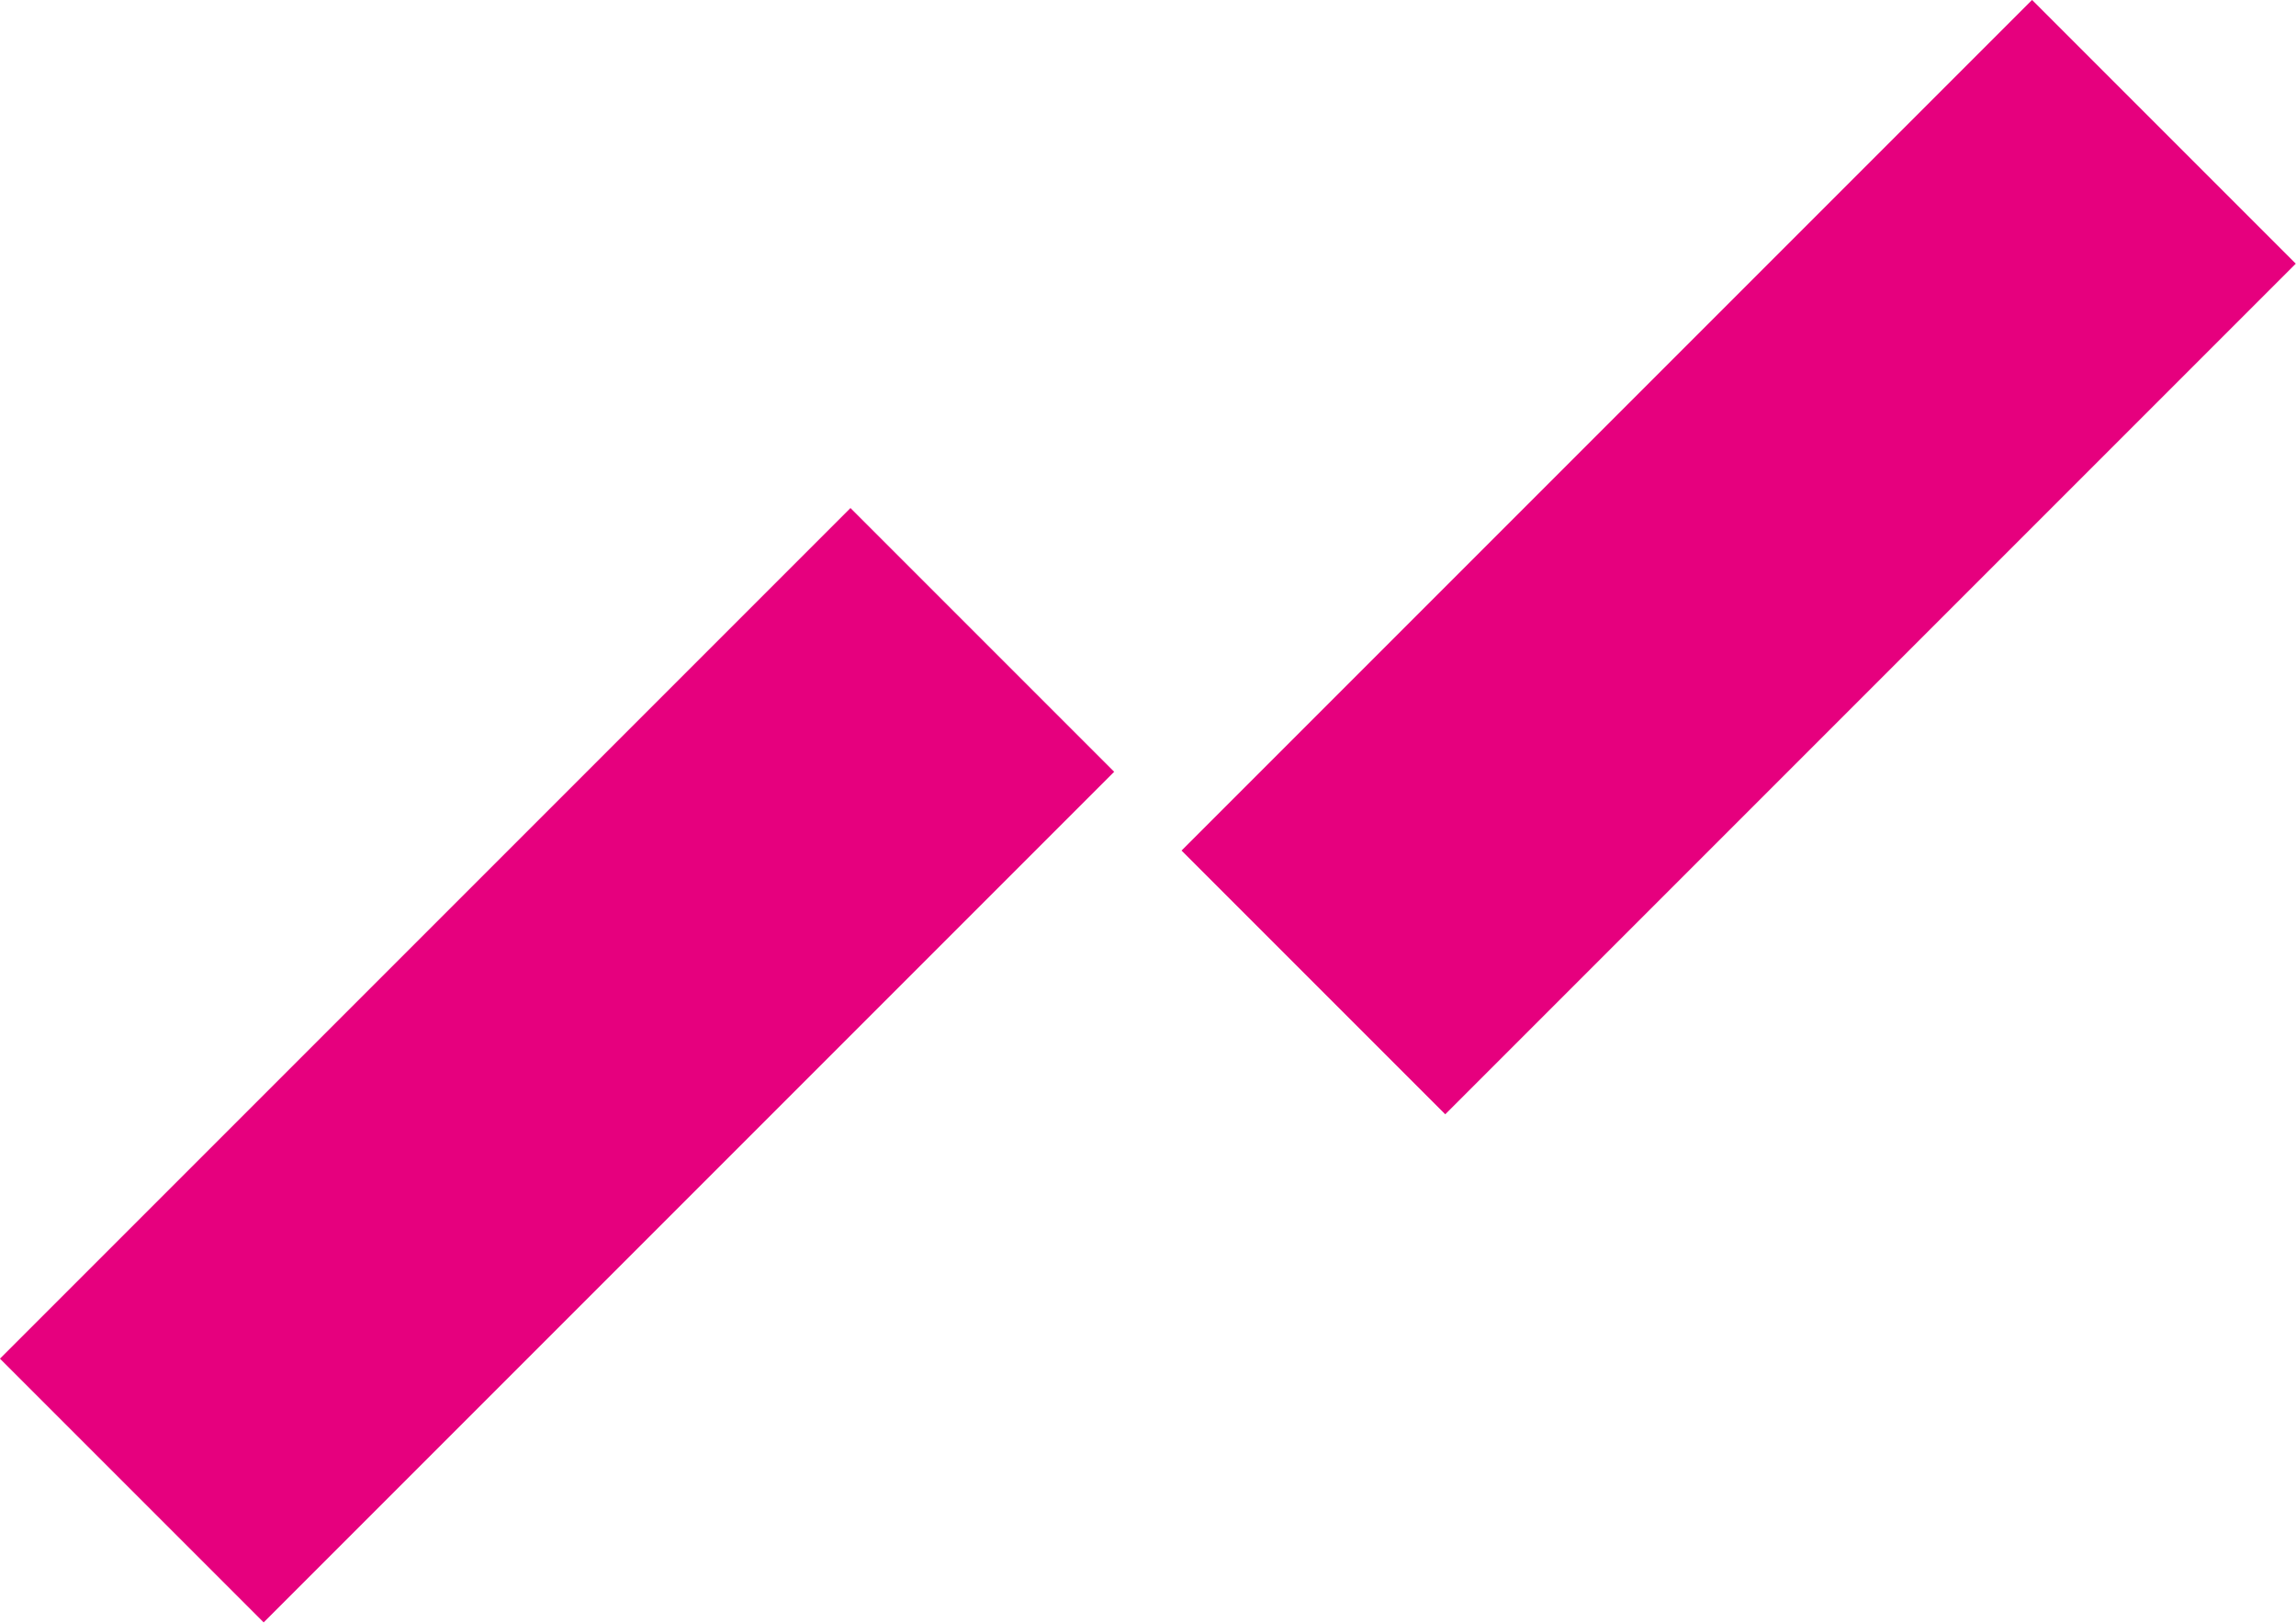 <?xml version="1.0" encoding="UTF-8"?>
<svg xmlns="http://www.w3.org/2000/svg" id="Ebene_2" viewBox="0 0 86.07 60.82">
  <defs>
    <style>.cls-1{fill:#e6007e;}</style>
  </defs>
  <g id="Ebene_1-2">
    <rect class="cls-1" x="-1.66" y="32.94" width="45.09" height="13.98" transform="translate(-22.12 26.46) rotate(-45)"></rect>
    <rect class="cls-1" x="42.64" y="13.89" width="45.09" height="13.98" transform="translate(4.32 52.21) rotate(-45)"></rect>
  </g>
</svg>
